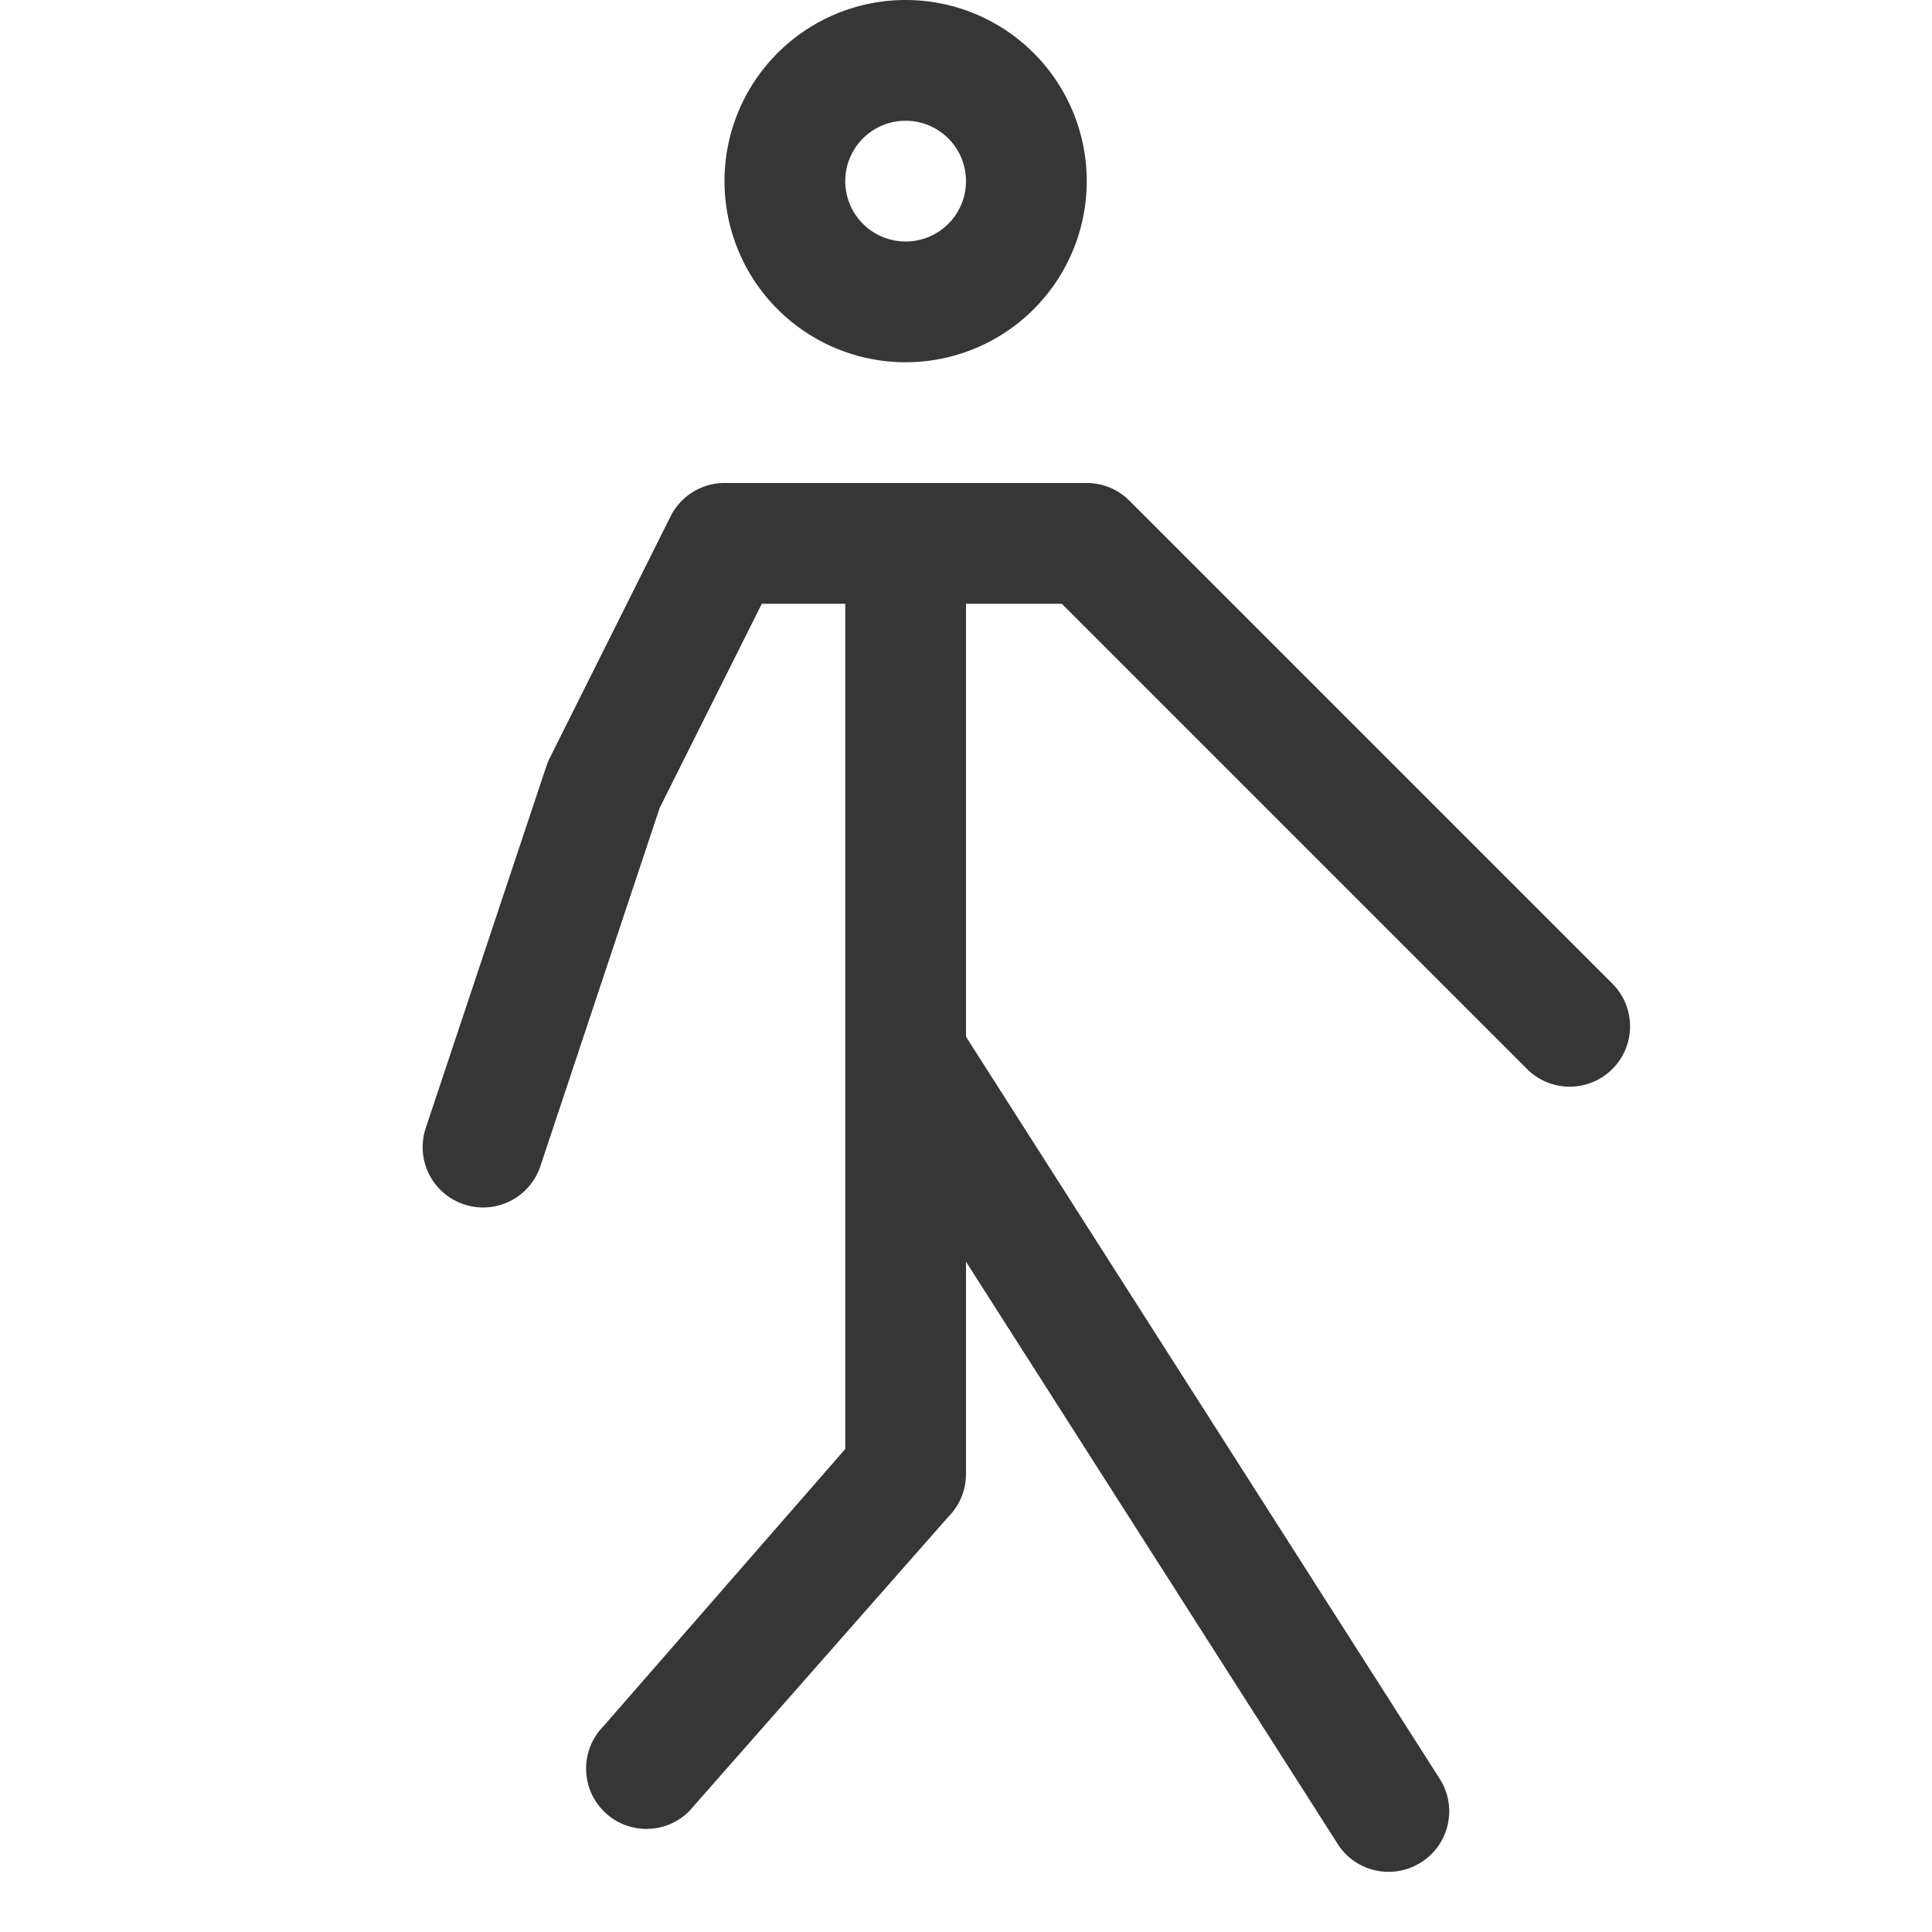 <svg width="16px" height="16px" version="1.1" xmlns="http://www.w3.org/2000/svg">
 <g fill="#363636">
  <path d="m7.5 0a1.5 1.5 0 0 0-1.5 1.5 1.5 1.5 0 0 0 1.5 1.5 1.5 1.5 0 0 0 1.5-1.5 1.5 1.5 0 0 0-1.5-1.5zm0 1a0.5 0.5 0 0 1 0.5 0.5 0.5 0.5 0 0 1-0.5 0.5 0.5 0.5 0 0 1-0.5-0.5 0.5 0.5 0 0 1 0.5-0.5z" color="#000000"/>
  <path d="m6 4a0.5 0.5 0 0 0-0.447 0.277l-1 2a0.5 0.5 0 0 0-0.027 0.064l-1 3a0.5 0.5 0 0 0 0.316 0.633 0.5 0.5 0 0 0 0.633-0.316l0.988-2.967 0.846-1.691h2.484l3.853 3.853a0.5 0.5 0 0 0 0.707 0 0.5 0.5 0 0 0 0-0.707l-4-4a0.5 0.5 0 0 0-0.354-0.146z" color="#000000" stroke-linecap="round" stroke-linejoin="round"/>
  <path d="m7.686 8.351c-0.129-0.033-0.265-0.013-0.379 0.055-0.238 0.142-0.315 0.45-0.172 0.688l3.935 6.164c0.142 0.238 0.45 0.315 0.688 0.172 0.238-0.142 0.315-0.45 0.172-0.688l-3.935-6.164c-0.069-0.113-0.18-0.195-0.309-0.227z" color="#000000" stroke-linecap="round" stroke-linejoin="round"/>
  <path d="m7.5 4.5c-0.276 0-0.5 0.224-0.5 0.5v7l-2 2.293c-0.195 0.195-0.195 0.512 0 0.707 0.195 0.195 0.512 0.195 0.707 0l2.147-2.439c0.094-0.094 0.146-0.221 0.146-0.354v-7.207c0-0.276-0.224-0.5-0.5-0.5z" color="#000000" stroke-linecap="round" stroke-linejoin="round"/>
 </g>
</svg>

